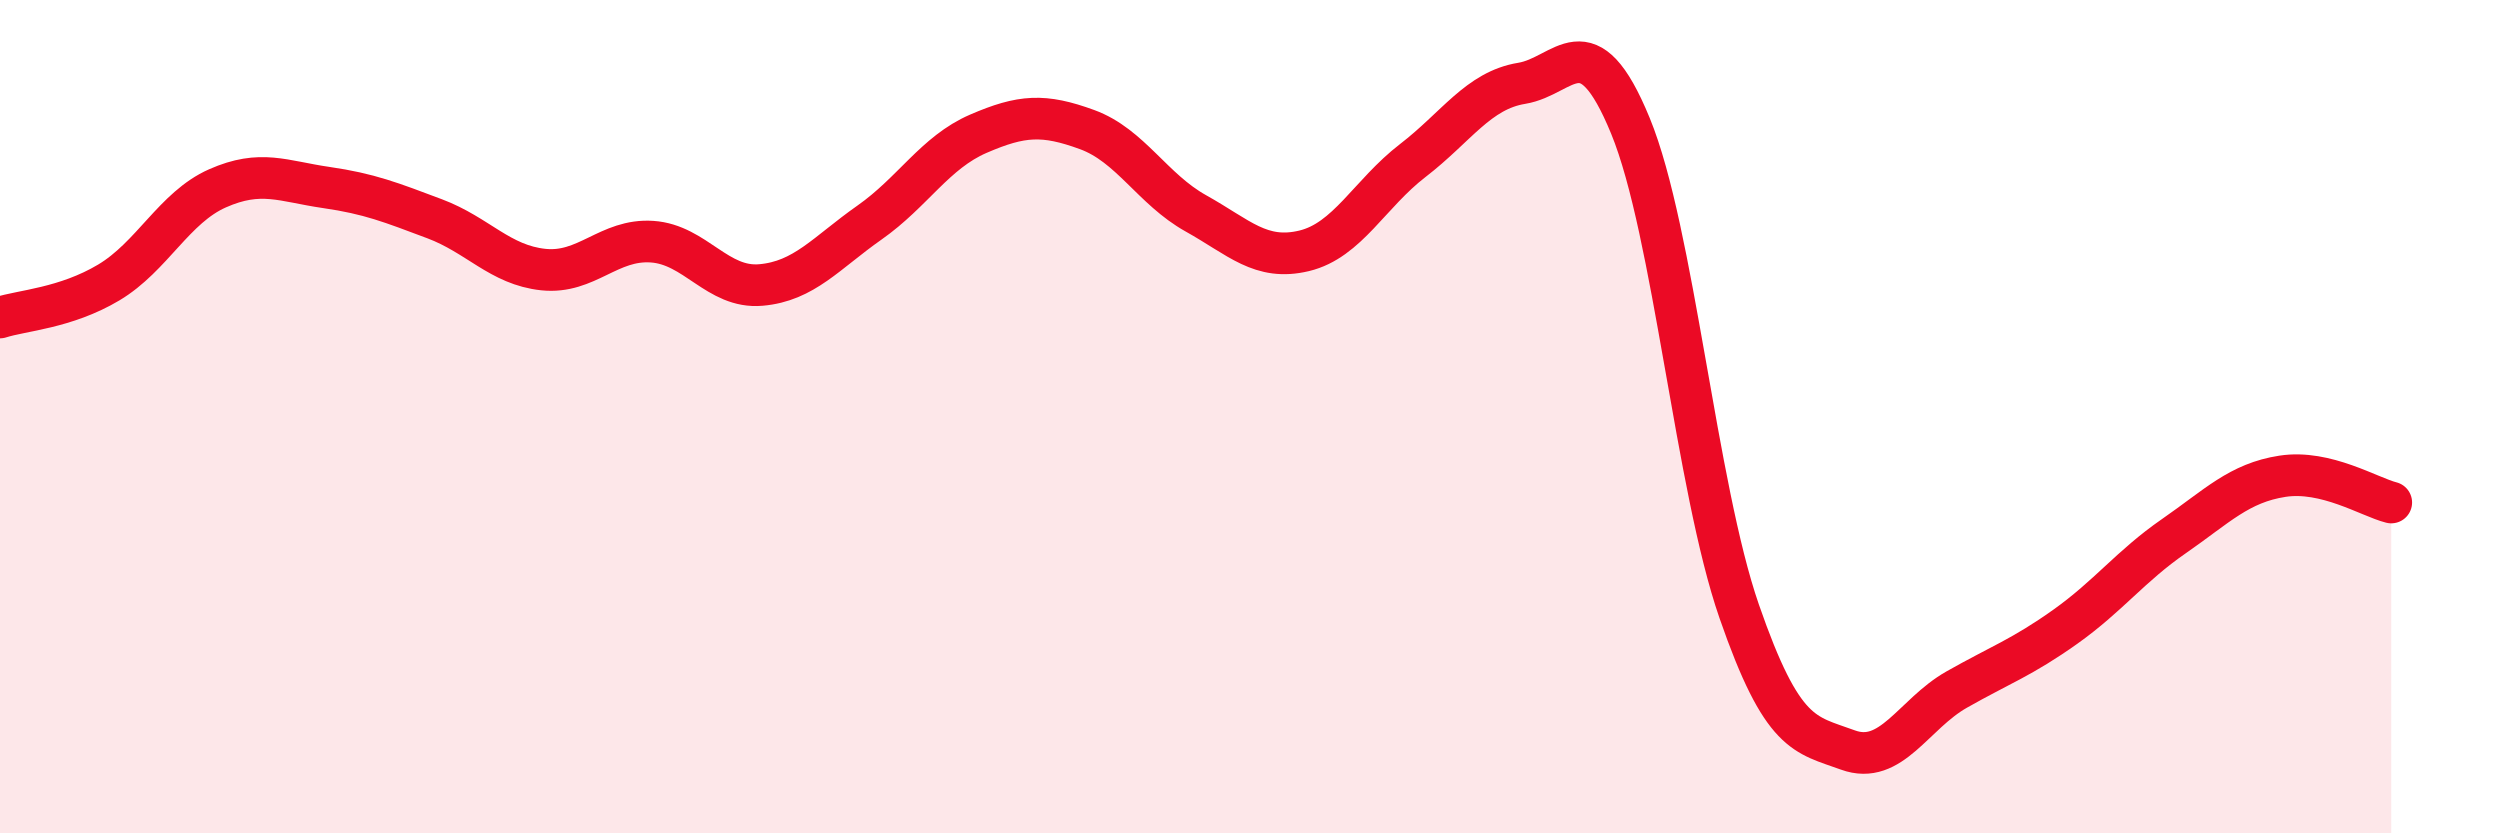 
    <svg width="60" height="20" viewBox="0 0 60 20" xmlns="http://www.w3.org/2000/svg">
      <path
        d="M 0,7.62 C 0.52,7.45 1.57,7.4 2.61,6.78 C 3.65,6.16 4.18,4.98 5.22,4.52 C 6.26,4.06 6.79,4.35 7.83,4.5 C 8.87,4.65 9.39,4.86 10.43,5.25 C 11.47,5.64 12,6.36 13.04,6.47 C 14.08,6.58 14.61,5.73 15.65,5.8 C 16.69,5.87 17.22,6.93 18.26,6.84 C 19.3,6.75 19.83,6.07 20.87,5.34 C 21.91,4.61 22.44,3.66 23.48,3.21 C 24.52,2.76 25.05,2.73 26.09,3.11 C 27.13,3.49 27.66,4.54 28.7,5.12 C 29.74,5.7 30.26,6.27 31.3,6.02 C 32.34,5.77 32.87,4.65 33.91,3.85 C 34.95,3.05 35.48,2.17 36.52,2 C 37.56,1.83 38.09,0.49 39.13,3.02 C 40.17,5.55 40.7,11.67 41.74,14.67 C 42.78,17.67 43.31,17.62 44.35,18 C 45.39,18.38 45.92,17.14 46.96,16.55 C 48,15.96 48.53,15.78 49.57,15.04 C 50.61,14.3 51.13,13.59 52.17,12.87 C 53.21,12.15 53.74,11.59 54.78,11.43 C 55.82,11.27 56.87,11.93 57.39,12.06L57.39 20L0 20Z"
        fill="#EB0A25"
        opacity="0.1"
        stroke-linecap="round"
        stroke-linejoin="round"
      />
      <path
        d="M 0,7.62 C 0.52,7.45 1.57,7.4 2.61,6.78 C 3.65,6.16 4.18,4.98 5.22,4.52 C 6.26,4.06 6.79,4.35 7.83,4.5 C 8.87,4.65 9.39,4.86 10.43,5.25 C 11.47,5.64 12,6.36 13.04,6.47 C 14.08,6.58 14.61,5.73 15.65,5.8 C 16.69,5.87 17.22,6.93 18.26,6.84 C 19.3,6.75 19.83,6.07 20.87,5.34 C 21.91,4.61 22.44,3.66 23.48,3.21 C 24.52,2.76 25.05,2.73 26.09,3.11 C 27.13,3.49 27.66,4.54 28.7,5.12 C 29.74,5.7 30.26,6.27 31.3,6.02 C 32.34,5.77 32.87,4.65 33.91,3.85 C 34.95,3.05 35.48,2.17 36.52,2 C 37.56,1.83 38.09,0.49 39.13,3.02 C 40.17,5.55 40.7,11.67 41.74,14.67 C 42.78,17.67 43.31,17.62 44.35,18 C 45.39,18.38 45.92,17.14 46.96,16.55 C 48,15.96 48.53,15.78 49.57,15.04 C 50.61,14.3 51.13,13.59 52.17,12.87 C 53.21,12.15 53.74,11.59 54.78,11.43 C 55.82,11.27 56.87,11.93 57.39,12.06"
        stroke="#EB0A25"
        stroke-width="1"
        fill="none"
        stroke-linecap="round"
        stroke-linejoin="round"
      />
    </svg>
  